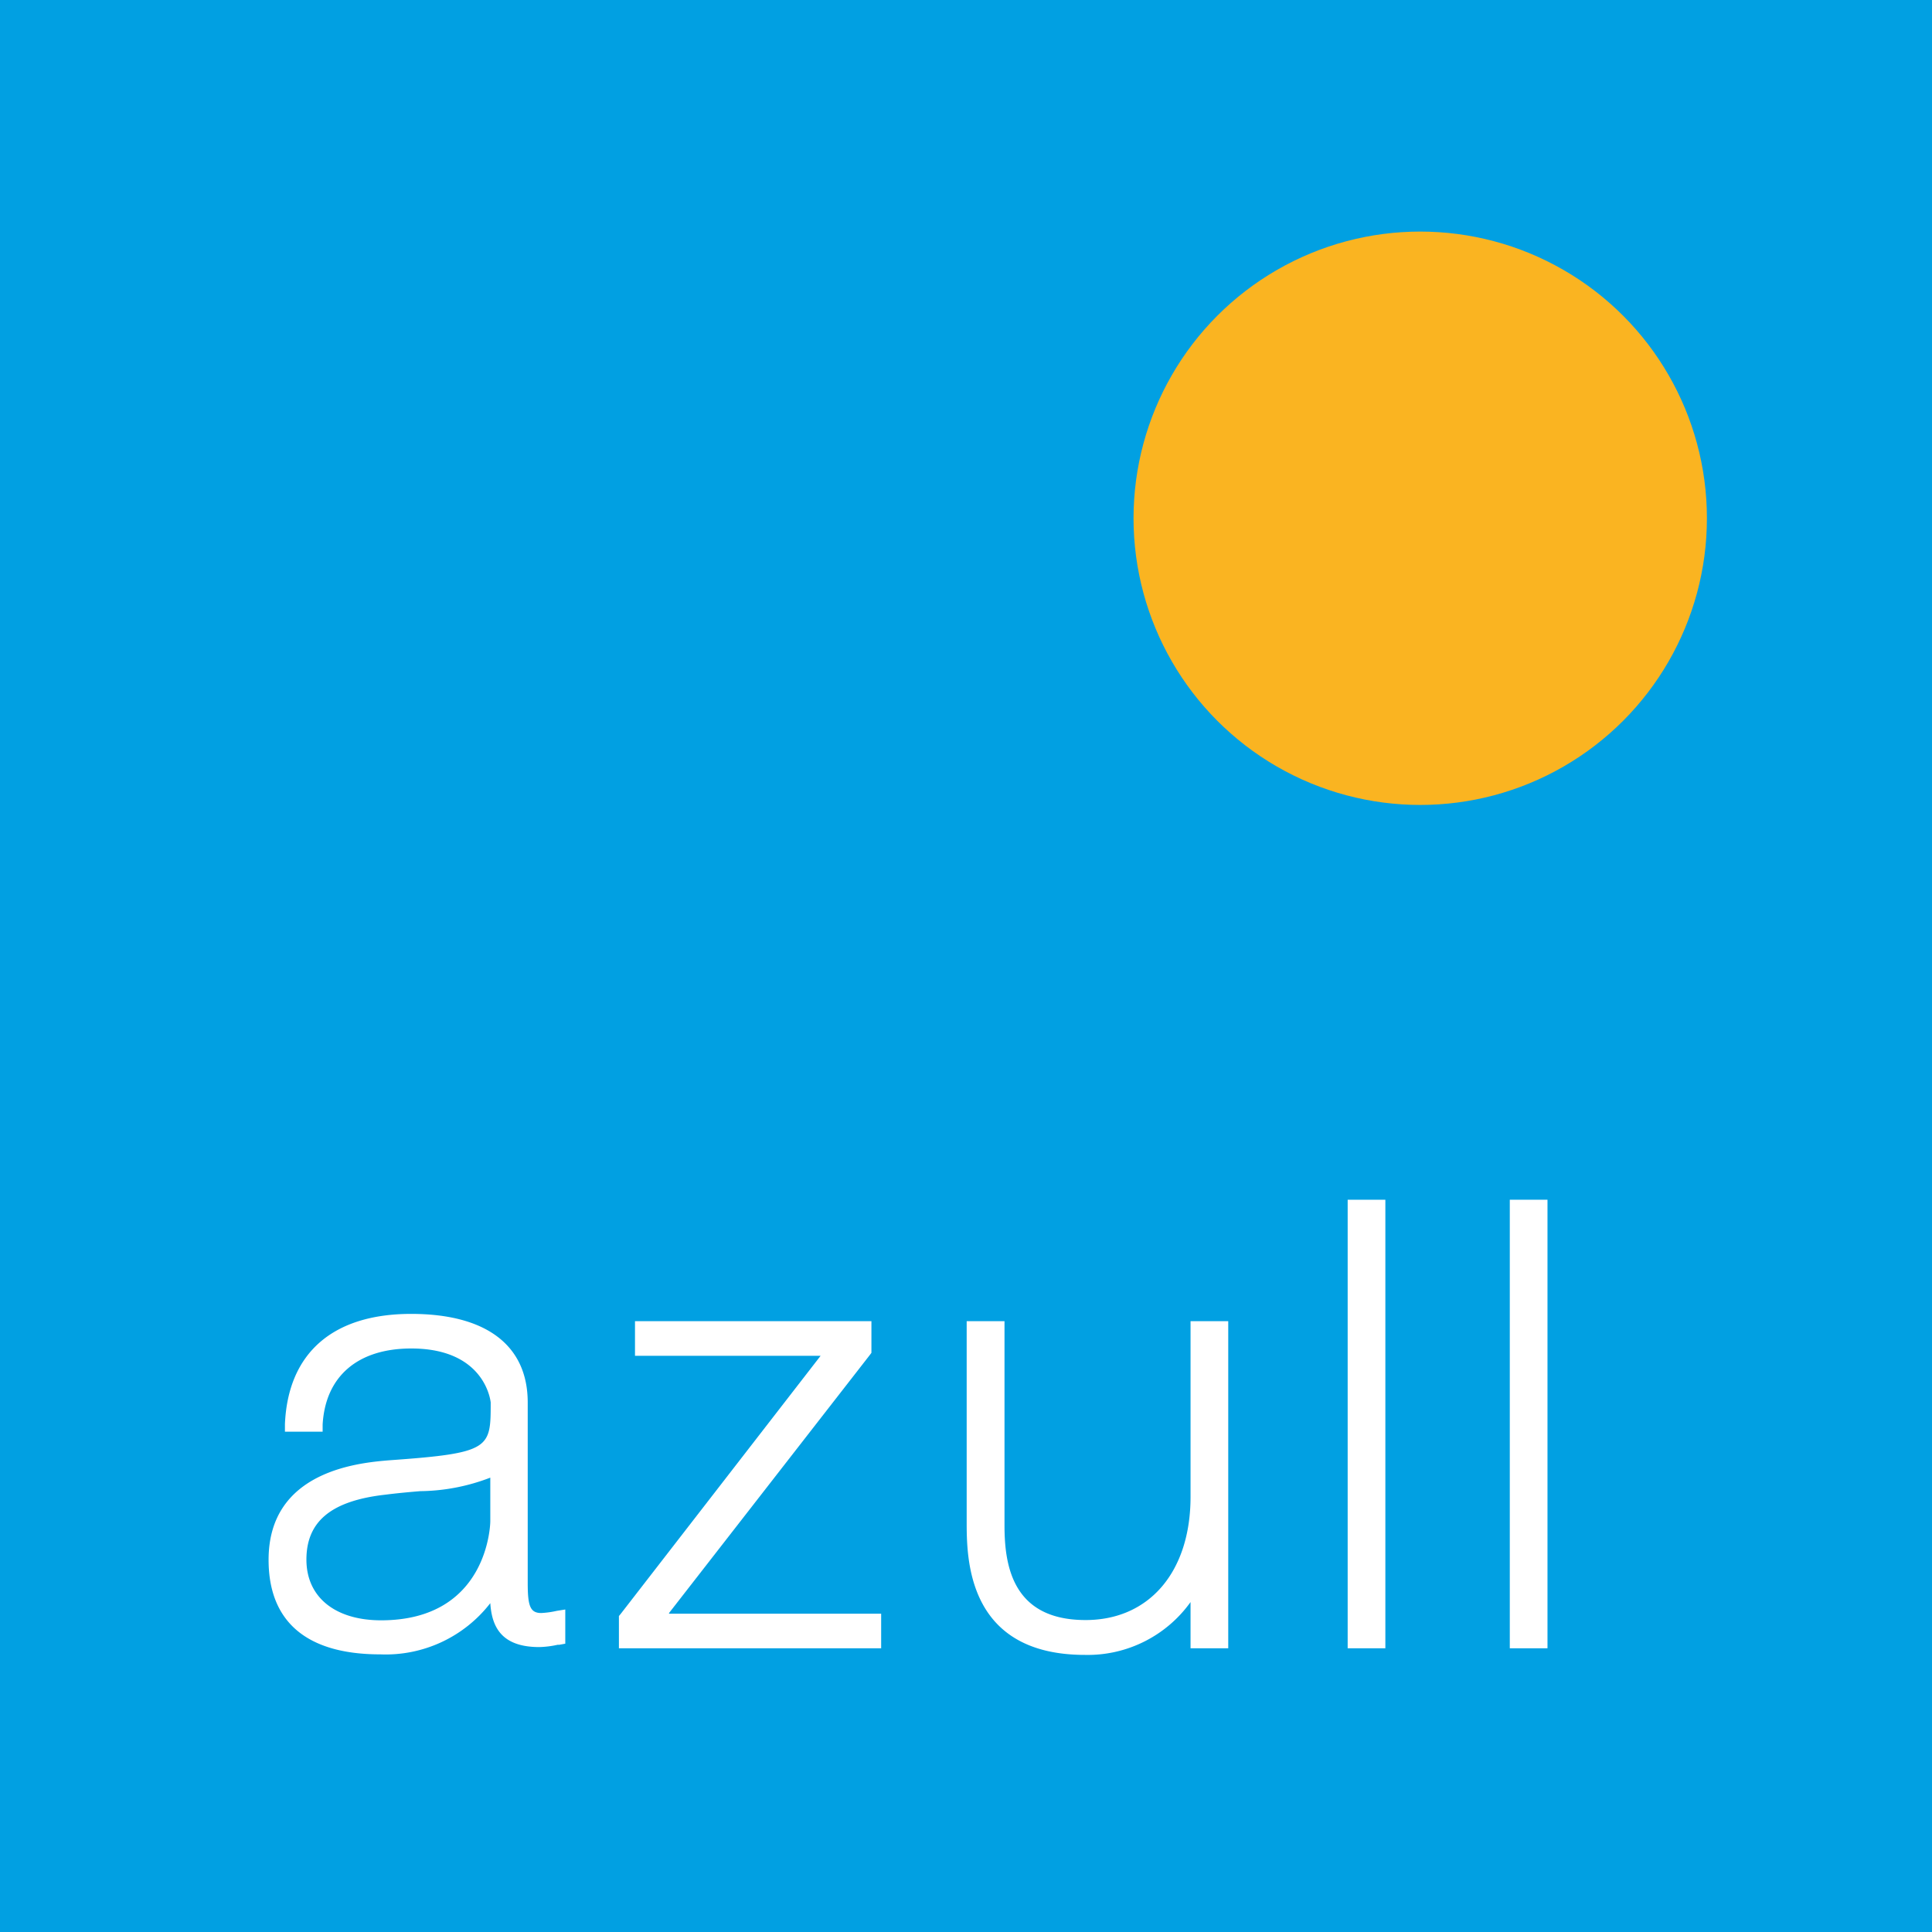 <svg xmlns="http://www.w3.org/2000/svg" viewBox="0 0 143 143"><defs><style>.cls-1{fill:#01a0e2;}.cls-2{fill:#fff;}.cls-3{fill:#fab421;}</style></defs><title>logo_azull</title><g id="Capa_2" data-name="Capa 2"><g id="Capa_1-2" data-name="Capa 1"><g id="Grupo_692" data-name="Grupo 692"><rect id="Rect&#xE1;ngulo_2-2" data-name="Rect&#xE1;ngulo 2-2" class="cls-1" width="143" height="143"></rect><path id="Trazado_1-2" data-name="Trazado 1-2" class="cls-2" d="M40.06,119.39c-.84,0-1-.56-1-2.24V103.81c0-4.23-3.07-6.56-8.63-6.56-5.79,0-9.11,2.89-9.34,8.15l0,.57h2.79l0-.52c.2-3.58,2.6-5.64,6.56-5.64,5.54,0,5.88,4,5.88,4,0,3.39,0,3.74-7.44,4.27-2.23.18-9,.74-9,7.37,0,4.61,2.85,7,8.26,7a9.79,9.79,0,0,0,8.15-3.79c.11,1.7.78,3.25,3.62,3.25a7,7,0,0,0,1.37-.17l.12,0,.44-.08v-2.53l-.63.1A6.55,6.55,0,0,1,40.06,119.39Zm-11.85.54c-3.41,0-5.53-1.72-5.53-4.49s1.75-4.35,5.85-4.81c.86-.11,1.73-.19,2.58-.26a14.81,14.81,0,0,0,5.18-1v3.24c0,.07-.09,7.32-8.09,7.32Z"></path><path id="Trazado_2-2" data-name="Trazado 2-2" class="cls-2" d="M49.52,119.39l14.87-19.11.11-.15V97.79H47v2.56H60.74L45.93,119.47l-.12.14V122H65.22v-2.56H49.52Z"></path><path id="Trazado_3-2" data-name="Trazado 3-2" class="cls-2" d="M88.66,97.79h-.54v13c0,5.54-3.05,9.12-7.77,9.12-5.39,0-6-4-6-7V97.79H71.55v14.82c0,2.7,0,9.88,8.76,9.88a9.36,9.36,0,0,0,7.81-3.91V122h2.79V97.79Z"></path><path id="Trazado_4-2" data-name="Trazado 4-2" class="cls-2" d="M100.29,88.8h-.54V122h2.79V88.8Z"></path><path id="Trazado_5-2" data-name="Trazado 5-2" class="cls-2" d="M114,88.8h-2.25V122h2.79V88.8Z"></path><circle id="Elipse_1-2" data-name="Elipse 1-2" class="cls-3" cx="105.12" cy="38.36" r="21.22"></circle></g></g></g></svg>